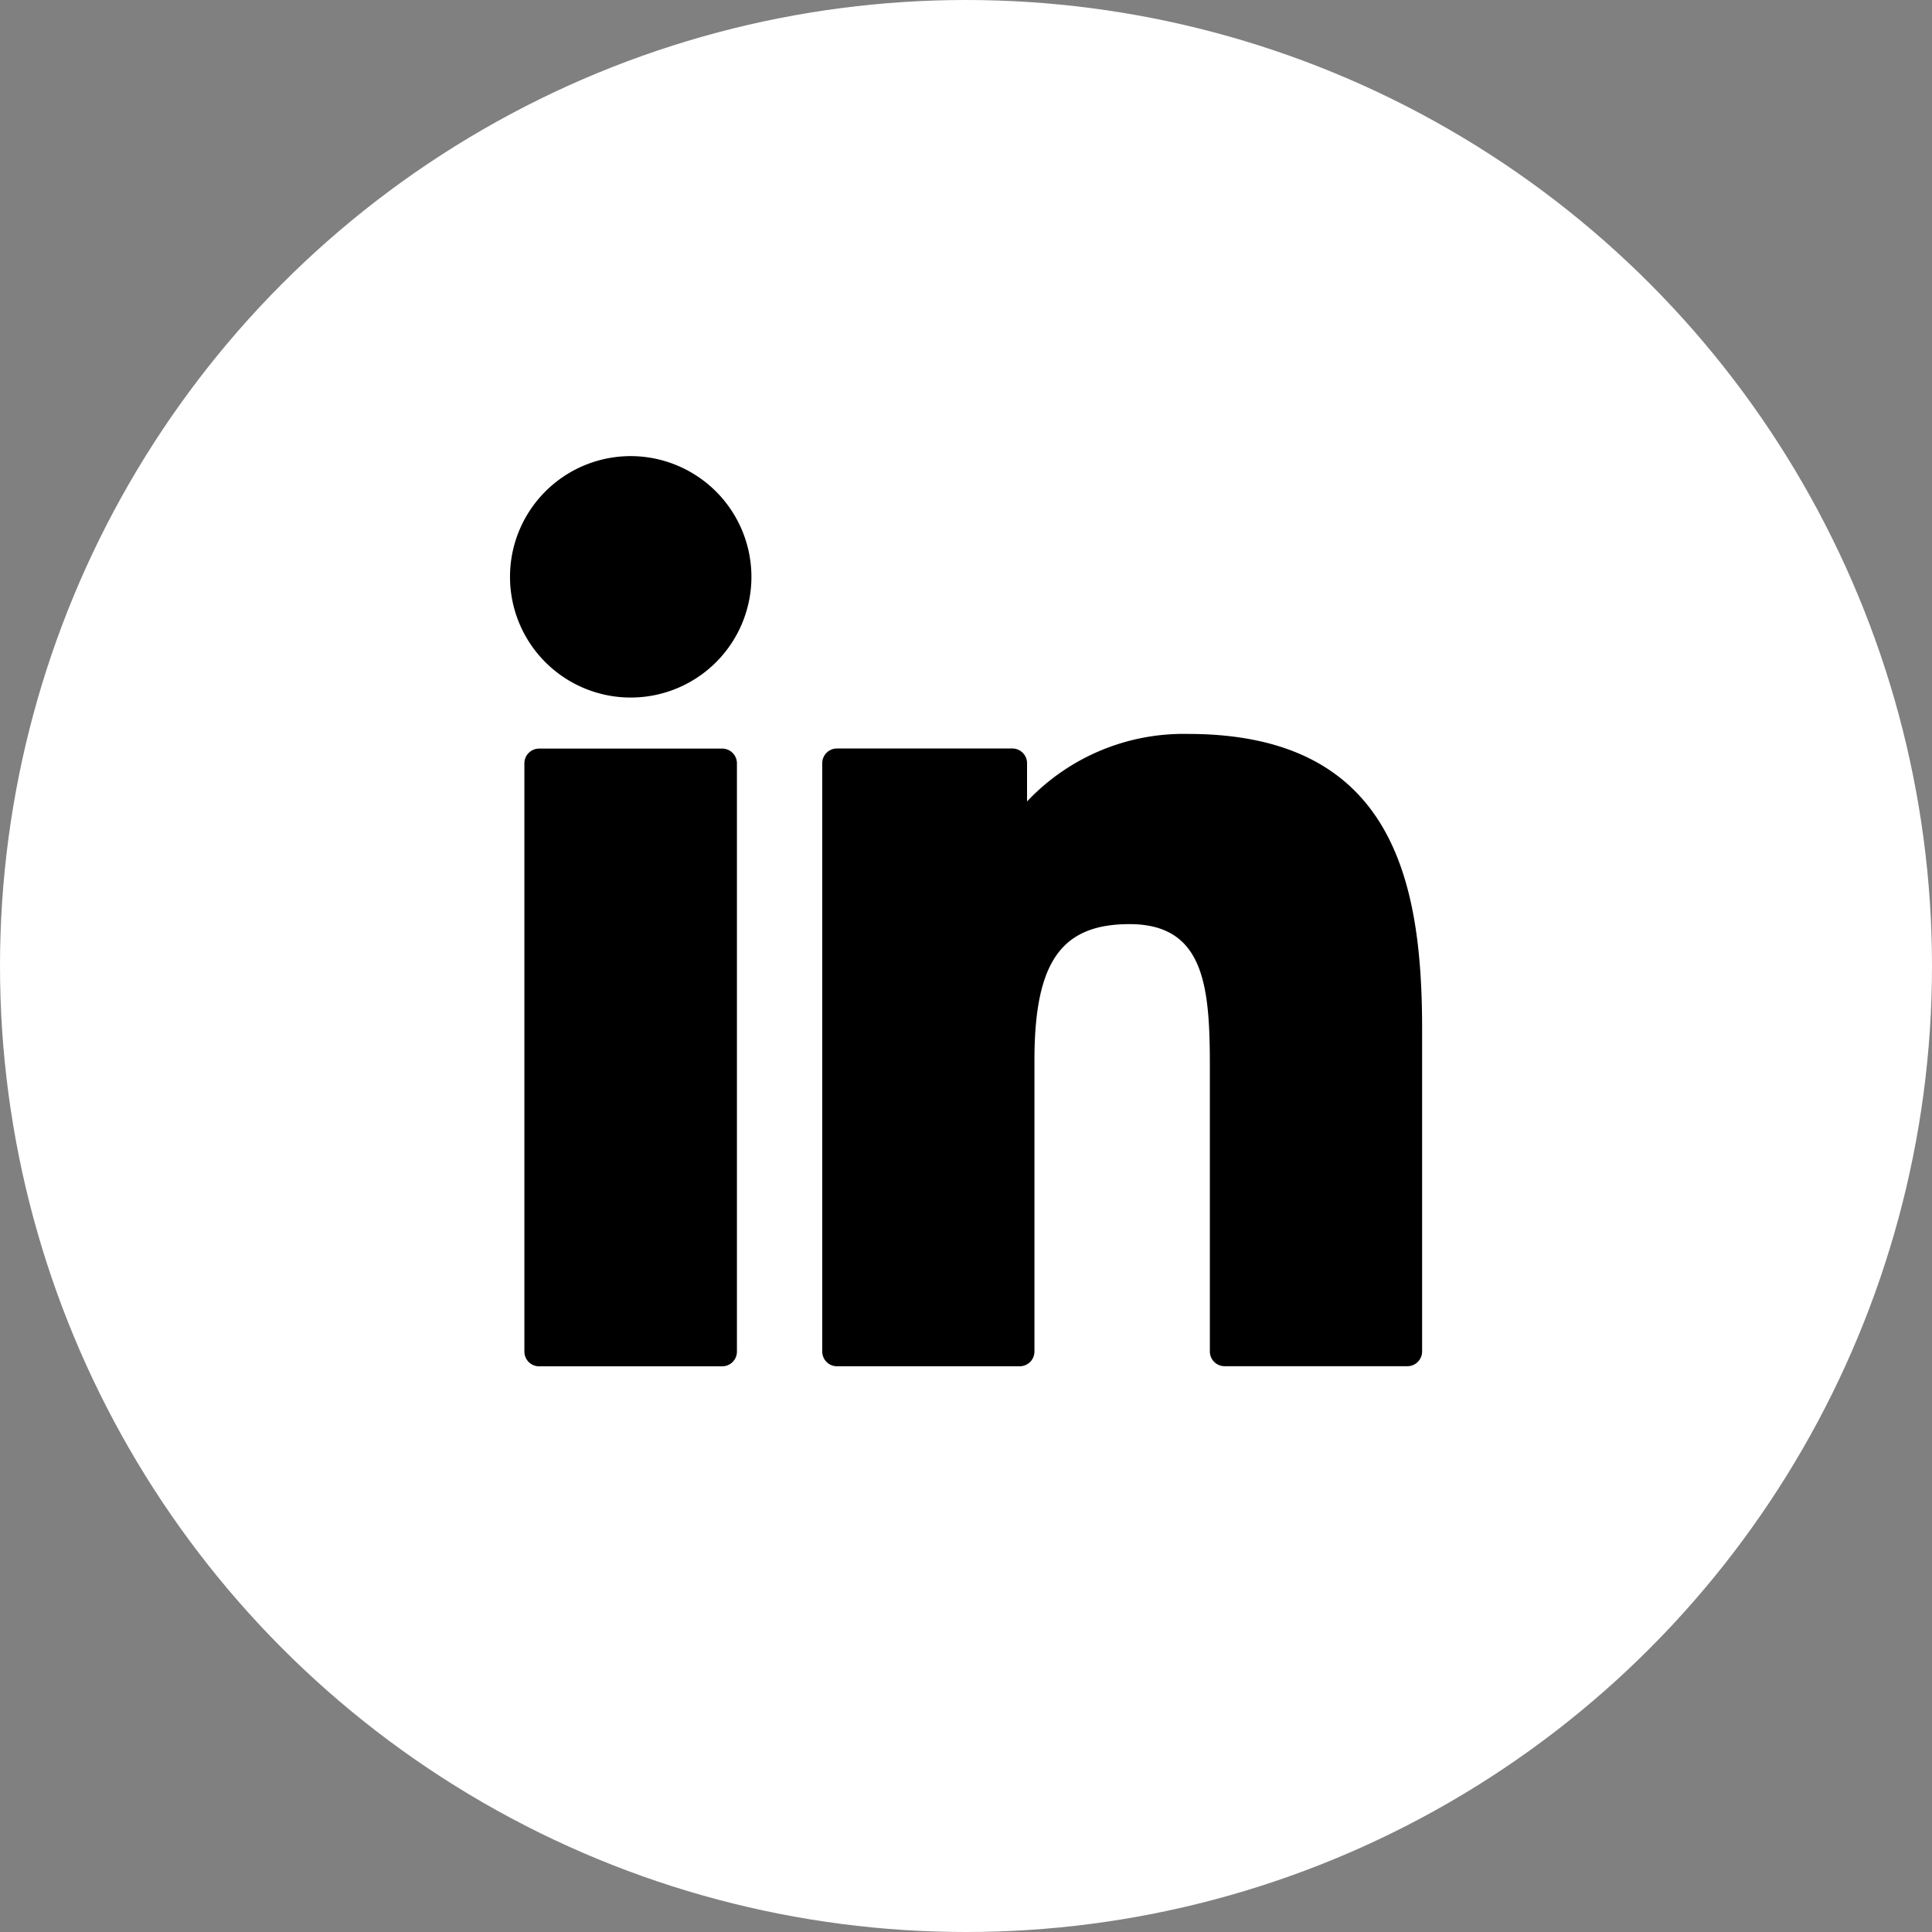 <svg xmlns="http://www.w3.org/2000/svg" width="33.45" height="33.45" viewBox="0 0 33.45 33.45">
  <rect x="0" y="0" width="33.45" height="33.45" fill="#808080" stroke="none"/>
  <g id="Group_80" data-name="Group 80" transform="translate(-1402.445 -5194.1)">
    <g id="instagram" transform="translate(1402.445 5194.1)">
      <circle id="Ellipse_7" data-name="Ellipse 7" cx="16.725" cy="16.725" r="16.725" transform="translate(0 0)" fill="#fff"/>
    </g>
    <g id="XMLID_801_" transform="translate(1411.273 5201.656)">
      <path id="XMLID_802_" d="M8.352,99.73H5.182a.255.255,0,0,0-.255.255V110.17a.255.255,0,0,0,.255.255H8.352a.255.255,0,0,0,.255-.255V99.985A.255.255,0,0,0,8.352,99.73Z" transform="translate(-4.676 -94.325)"/>
      <path id="XMLID_803_" d="M2.092.341a2.09,2.09,0,1,0,2.09,2.09A2.093,2.093,0,0,0,2.092.341Z" transform="translate(0 0)"/>
      <path id="XMLID_804_" d="M112.507,94.761a3.724,3.724,0,0,0-2.786,1.169v-.662a.255.255,0,0,0-.255-.255h-3.036a.255.255,0,0,0-.255.255v10.186a.255.255,0,0,0,.255.255h3.164a.255.255,0,0,0,.255-.255v-5.04c0-1.7.461-2.36,1.645-2.36,1.289,0,1.392,1.061,1.392,2.447v4.952a.255.255,0,0,0,.255.255h3.165a.255.255,0,0,0,.255-.255V99.868C116.56,97.342,116.079,94.761,112.507,94.761Z" transform="translate(-100.767 -89.61)"/>
    </g>
  </g>
</svg>

